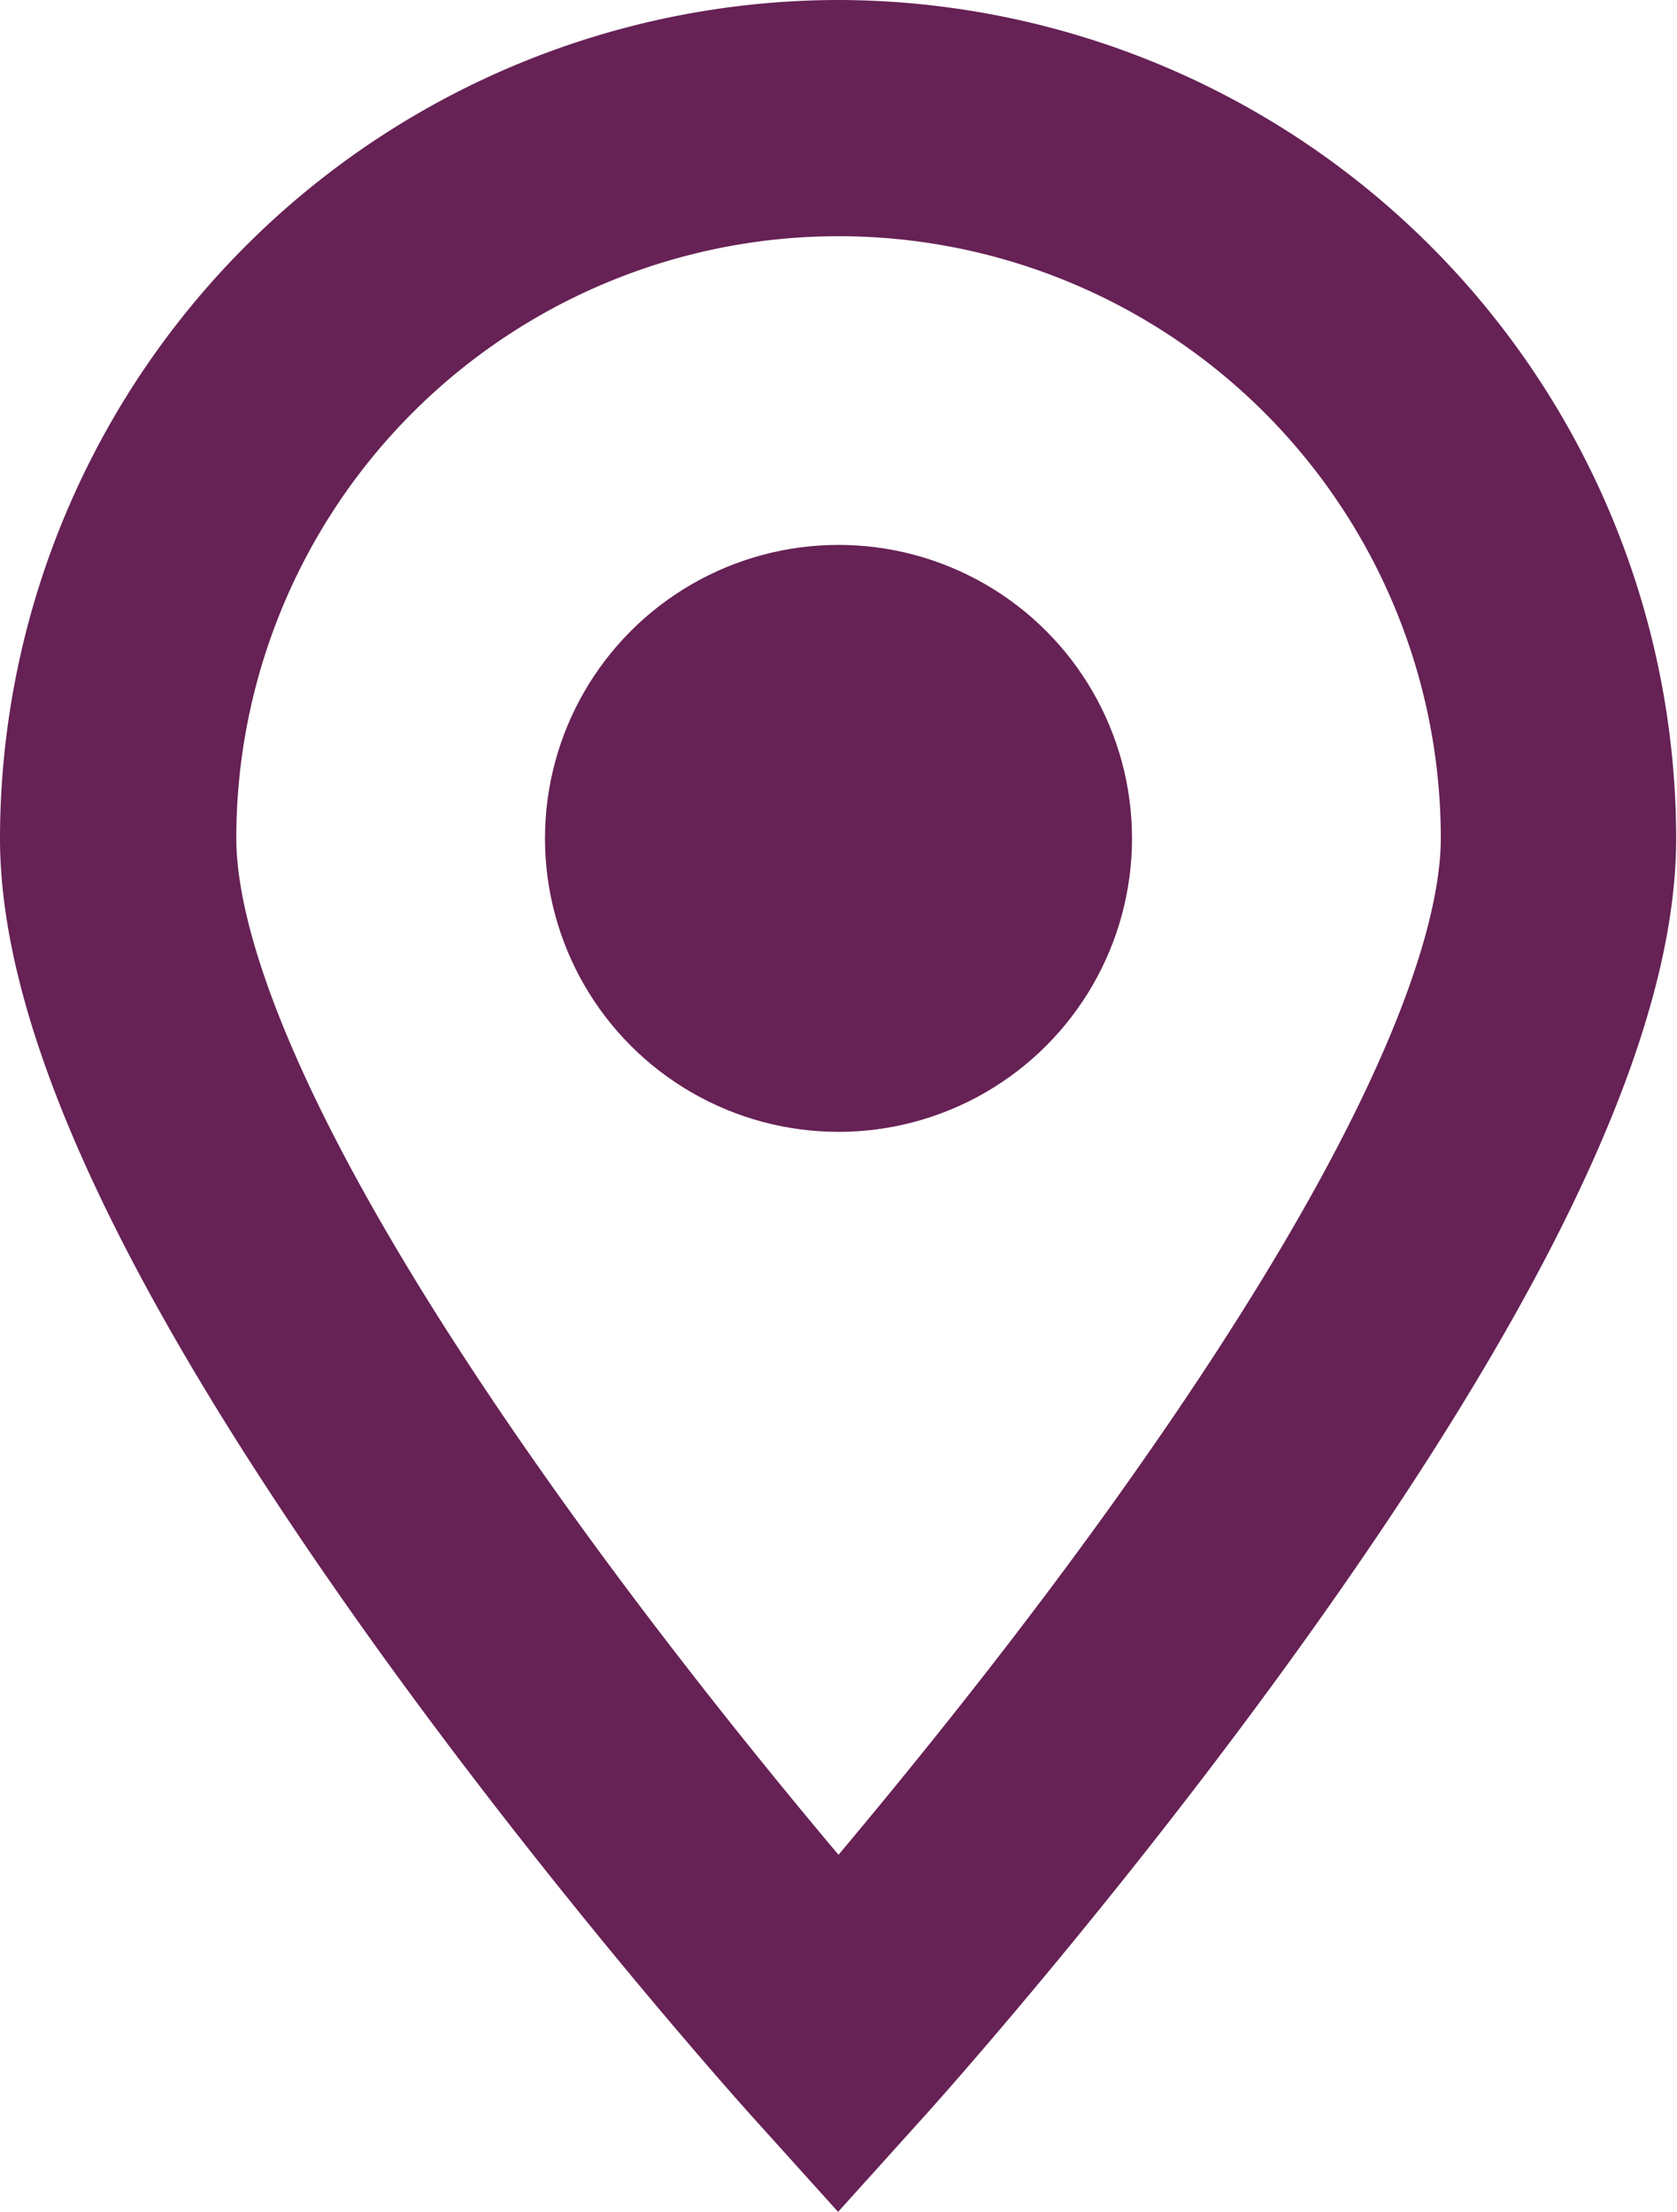 <svg id="location_1_" data-name="location (1)" xmlns="http://www.w3.org/2000/svg" width="16.238" height="21.42" viewBox="0 0 16.238 21.42">
  <path id="Path_1722" data-name="Path 1722" d="M53.437,0a8.128,8.128,0,0,0-8.119,8.119c0,1.869,1.212,4.456,3.7,7.91,1.76,2.439,3.493,4.367,3.565,4.448l.85.943.85-.943c.073-.081,1.806-2.009,3.565-4.448,2.492-3.454,3.7-6.042,3.7-7.91A8.128,8.128,0,0,0,53.437,0Zm2.572,14.675c-.951,1.32-1.912,2.5-2.572,3.287-.657-.781-1.611-1.956-2.56-3.271-2.846-3.945-3.271-5.811-3.271-6.572a5.831,5.831,0,1,1,11.663,0C59.268,8.878,58.845,10.74,56.009,14.675Z" transform="translate(-45.318 0)" fill="#662155"/>
  <ellipse id="Ellipse_345" data-name="Ellipse 345" cx="2.842" cy="2.842" rx="2.842" ry="2.842" transform="translate(5.277 5.277)" fill="#662155"/>
</svg>
